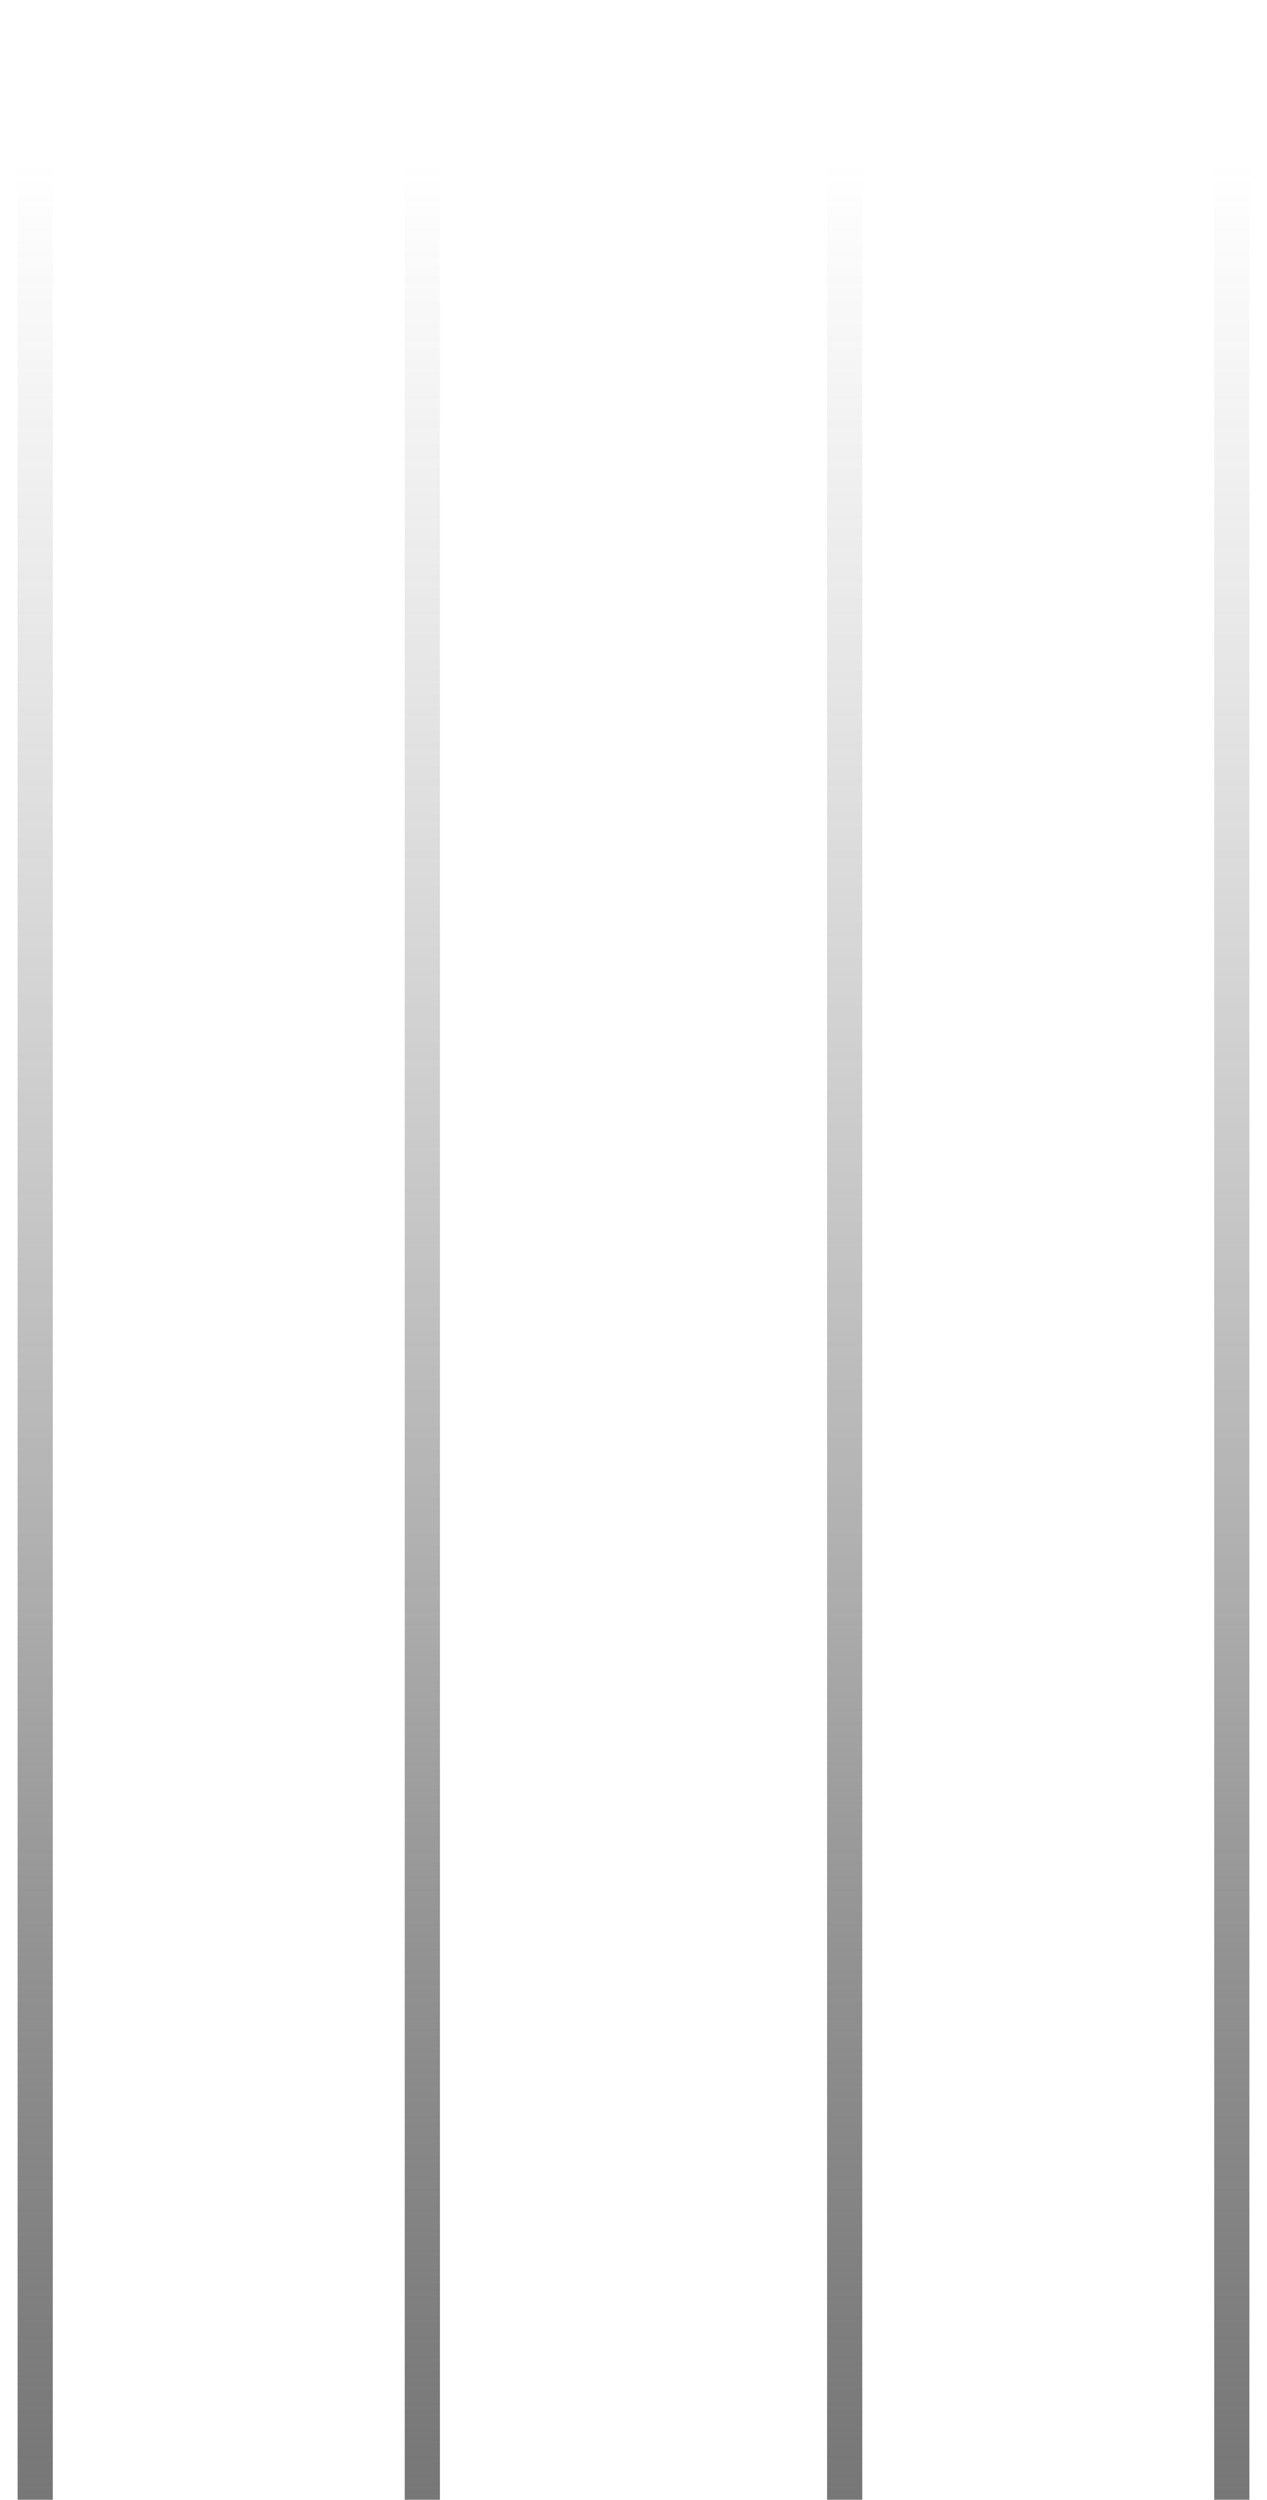 <svg width="36" height="71" viewBox="0 0 36 71" fill="none" xmlns="http://www.w3.org/2000/svg">
<path fill-rule="evenodd" clip-rule="evenodd" d="M35.5 0V71H34.5V0H35.5Z" fill="url(#paint0_linear_12083_75926)"/>
<path fill-rule="evenodd" clip-rule="evenodd" d="M24.5 0V71H23.5V0H24.5Z" fill="url(#paint1_linear_12083_75926)"/>
<path fill-rule="evenodd" clip-rule="evenodd" d="M12.5 0V71H11.5V0H12.5Z" fill="url(#paint2_linear_12083_75926)"/>
<path fill-rule="evenodd" clip-rule="evenodd" d="M1.5 0V71H0.5V0H1.5Z" fill="url(#paint3_linear_12083_75926)"/>
<defs>
<linearGradient id="paint0_linear_12083_75926" x1="35.5" y1="0" x2="35.5" y2="71" gradientUnits="userSpaceOnUse">
<stop offset="0.065" stop-color="#747474" stop-opacity="0"/>
<stop offset="0.64" stop-color="#505050" stop-opacity="0.471"/>
<stop offset="1" stop-color="#777777"/>
</linearGradient>
<linearGradient id="paint1_linear_12083_75926" x1="24.5" y1="0" x2="24.5" y2="71" gradientUnits="userSpaceOnUse">
<stop offset="0.065" stop-color="#747474" stop-opacity="0"/>
<stop offset="0.64" stop-color="#505050" stop-opacity="0.471"/>
<stop offset="1" stop-color="#777777"/>
</linearGradient>
<linearGradient id="paint2_linear_12083_75926" x1="12.5" y1="0" x2="12.5" y2="71" gradientUnits="userSpaceOnUse">
<stop offset="0.065" stop-color="#747474" stop-opacity="0"/>
<stop offset="0.64" stop-color="#505050" stop-opacity="0.471"/>
<stop offset="1" stop-color="#777777"/>
</linearGradient>
<linearGradient id="paint3_linear_12083_75926" x1="1.5" y1="0" x2="1.5" y2="71" gradientUnits="userSpaceOnUse">
<stop offset="0.065" stop-color="#747474" stop-opacity="0"/>
<stop offset="0.64" stop-color="#505050" stop-opacity="0.471"/>
<stop offset="1" stop-color="#777777"/>
</linearGradient>
</defs>
</svg>
